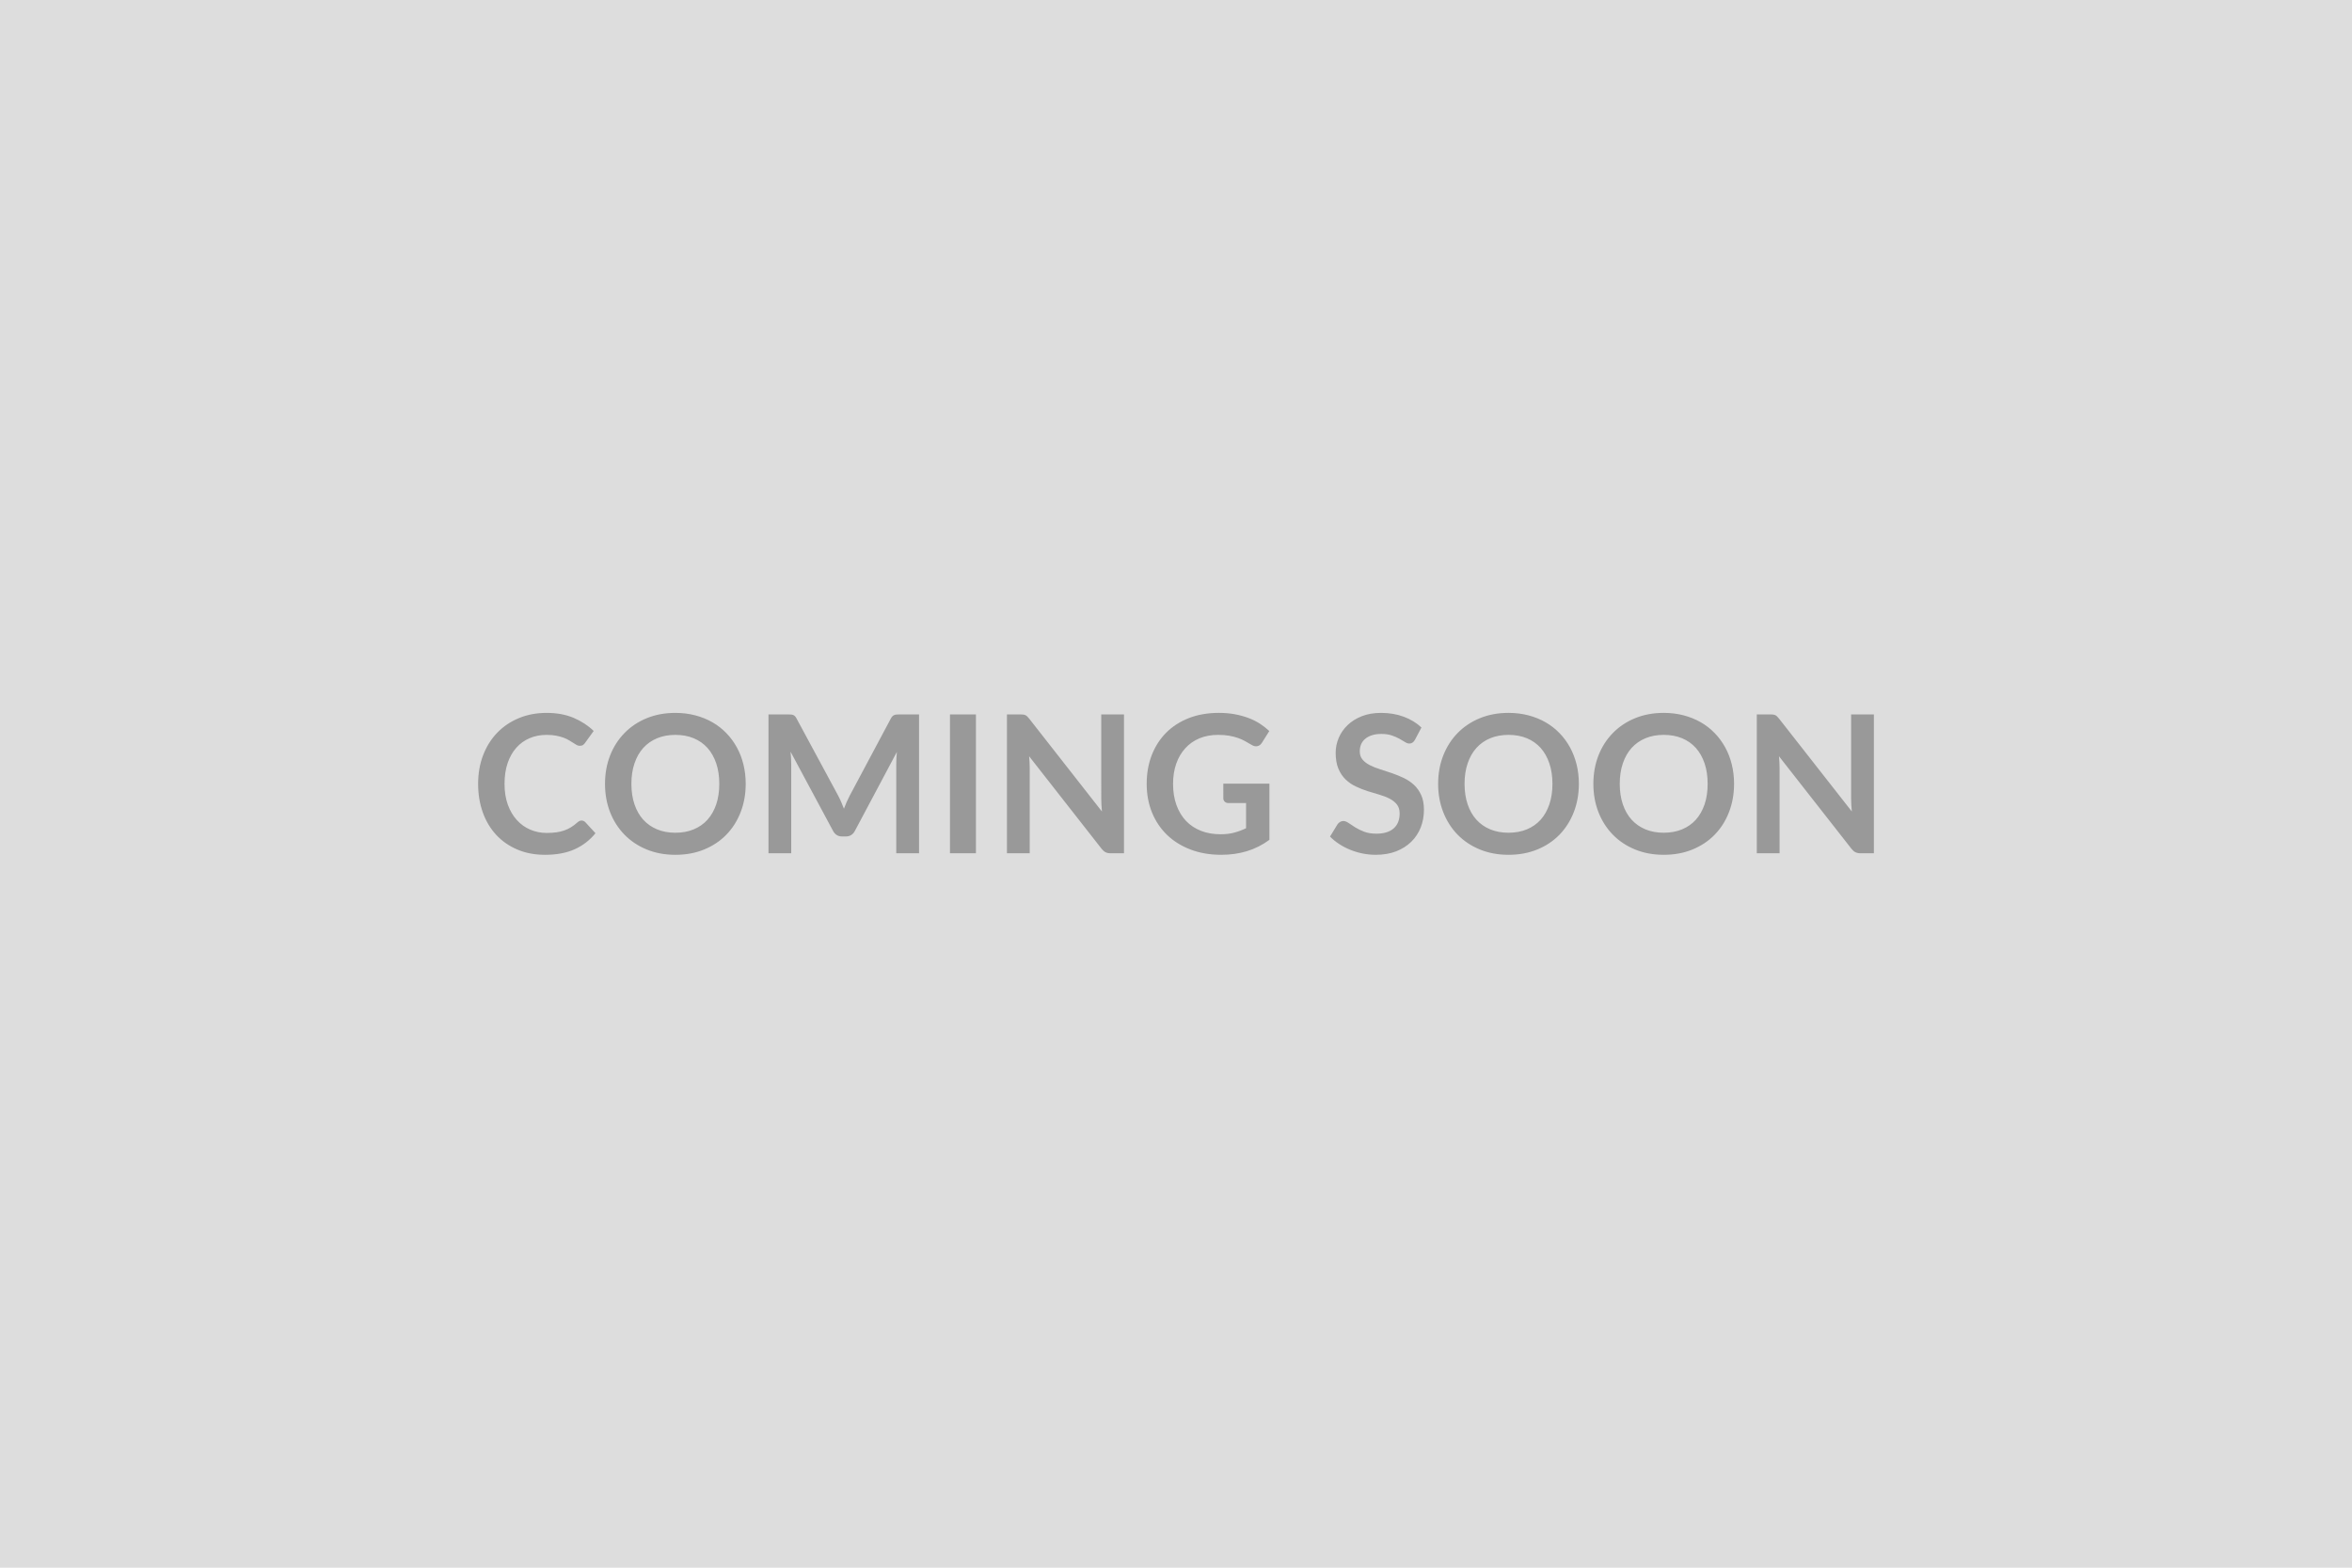 <svg xmlns="http://www.w3.org/2000/svg" width="600" height="400" viewBox="0 0 600 400"><rect width="100%" height="100%" fill="#DDDDDD"/><path fill="#999999" d="M148.36 209.365q.54 0 .95.41l2.6 2.82q-2.16 2.67-5.3 4.09-3.15 1.42-7.56 1.42-3.95 0-7.09-1.35-3.15-1.34-5.38-3.74-2.23-2.41-3.42-5.74t-1.19-7.27q0-4 1.28-7.32 1.27-3.32 3.59-5.72 2.31-2.4 5.52-3.73 3.21-1.34 7.1-1.34 3.88 0 6.88 1.27 3 1.28 5.11 3.34l-2.21 3.06q-.2.29-.5.51-.31.22-.85.22-.36 0-.76-.2-.39-.21-.85-.52-.47-.3-1.08-.67t-1.42-.68q-.81-.3-1.88-.51-1.06-.21-2.46-.21-2.38 0-4.35.85-1.97.84-3.39 2.45-1.42 1.6-2.21 3.92-.78 2.31-.78 5.28 0 2.99.84 5.31.85 2.33 2.3 3.92 1.44 1.6 3.4 2.44 1.96.85 4.21.85 1.35 0 2.44-.15t2.01-.47 1.74-.82 1.63-1.23q.25-.23.51-.36.27-.13.57-.13m41.87-9.36q0 3.89-1.29 7.21-1.28 3.32-3.64 5.75-2.35 2.42-5.66 3.78-3.3 1.36-7.35 1.36-4.01 0-7.32-1.36t-5.67-3.78q-2.37-2.43-3.67-5.75-1.29-3.32-1.29-7.21 0-3.9 1.29-7.22 1.3-3.32 3.67-5.74 2.36-2.43 5.67-3.79t7.32-1.36q2.7 0 5.08.63 2.37.62 4.36 1.76 1.98 1.14 3.56 2.77t2.68 3.64q1.11 2.01 1.68 4.36.58 2.35.58 4.95m-6.74 0q0-2.92-.78-5.23-.79-2.32-2.23-3.94-1.45-1.61-3.52-2.47t-4.67-.86q-2.59 0-4.66.86t-3.53 2.47q-1.46 1.62-2.24 3.94-.79 2.31-.79 5.23 0 2.91.79 5.23.78 2.31 2.24 3.92 1.46 1.6 3.53 2.46t4.66.86q2.6 0 4.67-.86t3.52-2.46q1.44-1.61 2.23-3.92.78-2.32.78-5.23m45.99-17.72h4.97v35.43h-5.81v-22.88q0-1.38.15-2.97l-10.7 20.12q-.76 1.44-2.33 1.44h-.93q-1.57 0-2.33-1.44l-10.83-20.19q.07.81.12 1.59.05.79.05 1.45v22.88h-5.8v-35.43h4.97q.44 0 .76.03.32.02.57.12.26.1.47.32t.4.59l10.61 19.67q.42.78.77 1.62.36.83.7 1.71.35-.9.71-1.75.37-.84.79-1.63l10.46-19.62q.19-.37.41-.59.23-.22.48-.32.26-.1.58-.12.32-.03.76-.03m19.48 0v35.43h-6.62v-35.43zm31.97 0h5.8v35.43h-3.38q-.78 0-1.31-.26-.52-.25-1.01-.87l-18.5-23.62q.15 1.62.15 2.99v21.76h-5.81v-35.43h3.45q.42 0 .73.04.3.04.53.15.24.11.46.32.22.2.49.55l18.57 23.71q-.07-.86-.12-1.69t-.05-1.54zm31.14 17.67h11.76v14.33q-2.7 1.98-5.75 2.9t-6.53.92q-4.33 0-7.85-1.35-3.52-1.34-6-3.74-2.49-2.41-3.84-5.74-1.34-3.33-1.34-7.27 0-4 1.29-7.33 1.3-3.33 3.69-5.73t5.8-3.73q3.4-1.32 7.64-1.32 2.16 0 4.03.34 1.87.35 3.48.95 1.6.6 2.93 1.45 1.32.86 2.42 1.89l-1.88 2.99q-.44.71-1.16.87-.71.16-1.54-.36-.81-.46-1.62-.93-.8-.46-1.8-.8-.99-.35-2.23-.57-1.23-.22-2.85-.22-2.62 0-4.74.88-2.12.89-3.61 2.53-1.5 1.64-2.31 3.94t-.81 5.15q0 3.03.87 5.42t2.45 4.05q1.58 1.65 3.81 2.52t4.98.87q1.96 0 3.5-.42 1.54-.41 3.01-1.12v-6.42h-4.46q-.63 0-.99-.36-.35-.35-.35-.87zm50.54-14.33-1.64 3.11q-.29.51-.63.74-.33.24-.82.24-.51 0-1.11-.38t-1.43-.85q-.84-.46-1.95-.84-1.12-.38-2.64-.38-1.37 0-2.4.33t-1.72.92q-.7.58-1.05 1.4-.34.83-.34 1.81 0 1.24.7 2.08.7.83 1.85 1.42t2.62 1.05q1.47.47 3.01.99 1.55.53 3.02 1.23t2.62 1.76q1.15 1.07 1.85 2.61.7 1.55.7 3.75 0 2.4-.82 4.5-.82 2.09-2.4 3.65-1.58 1.55-3.86 2.45-2.28.89-5.22.89-1.69 0-3.33-.33t-3.15-.94-2.83-1.47-2.35-1.91l1.93-3.16q.25-.35.64-.58t.83-.23q.61 0 1.33.5.71.5 1.69 1.11.98.62 2.29 1.12t3.14.5q2.82 0 4.37-1.33 1.54-1.34 1.54-3.84 0-1.39-.7-2.28-.7-.88-1.85-1.48t-2.62-1.02q-1.47-.41-2.99-.9t-2.99-1.18q-1.47-.68-2.62-1.79-1.15-1.1-1.85-2.75-.7-1.66-.7-4.08 0-1.94.77-3.77.78-1.84 2.25-3.26t3.62-2.28q2.16-.86 4.95-.86 3.14 0 5.78.98 2.65.98 4.51 2.75m40.16 14.38q0 3.89-1.29 7.21t-3.64 5.75q-2.35 2.42-5.66 3.78t-7.35 1.36q-4.02 0-7.32-1.36-3.31-1.36-5.68-3.78-2.36-2.43-3.66-5.75t-1.3-7.21q0-3.9 1.3-7.22t3.66-5.74q2.37-2.43 5.68-3.79 3.3-1.36 7.32-1.36 2.7 0 5.07.63 2.38.62 4.36 1.76 1.99 1.14 3.57 2.77t2.68 3.64 1.68 4.36.58 4.95m-6.74 0q0-2.92-.79-5.23-.78-2.32-2.22-3.94-1.45-1.61-3.52-2.47t-4.67-.86q-2.59 0-4.67.86-2.07.86-3.52 2.47-1.46 1.62-2.24 3.94-.79 2.31-.79 5.23 0 2.91.79 5.23.78 2.31 2.24 3.92 1.45 1.6 3.52 2.46 2.08.86 4.67.86 2.6 0 4.67-.86t3.52-2.46q1.44-1.61 2.22-3.92.79-2.32.79-5.23m46.33 0q0 3.89-1.29 7.21-1.28 3.32-3.64 5.75-2.35 2.42-5.66 3.78-3.3 1.36-7.35 1.36-4.01 0-7.32-1.36t-5.67-3.78q-2.37-2.43-3.67-5.75-1.29-3.32-1.29-7.21 0-3.9 1.29-7.22 1.3-3.32 3.67-5.74 2.36-2.43 5.67-3.79t7.32-1.36q2.7 0 5.08.63 2.37.62 4.36 1.76 1.98 1.14 3.56 2.77t2.68 3.64q1.11 2.01 1.68 4.36.58 2.35.58 4.95m-6.74 0q0-2.92-.78-5.23-.79-2.32-2.23-3.94-1.45-1.61-3.52-2.47t-4.67-.86q-2.59 0-4.66.86t-3.53 2.47q-1.46 1.62-2.24 3.94-.79 2.31-.79 5.23 0 2.91.79 5.23.78 2.31 2.24 3.92 1.46 1.6 3.53 2.46t4.66.86q2.6 0 4.67-.86t3.52-2.46q1.44-1.61 2.23-3.92.78-2.32.78-5.23m36.6-17.72h5.81v35.43h-3.38q-.78 0-1.31-.26-.53-.25-1.02-.87l-18.5-23.62q.15 1.62.15 2.99v21.76h-5.81v-35.43h3.46q.42 0 .72.04.31.04.54.15t.45.32q.22.2.49.55l18.58 23.71q-.08-.86-.13-1.69t-.05-1.54z"/></svg>